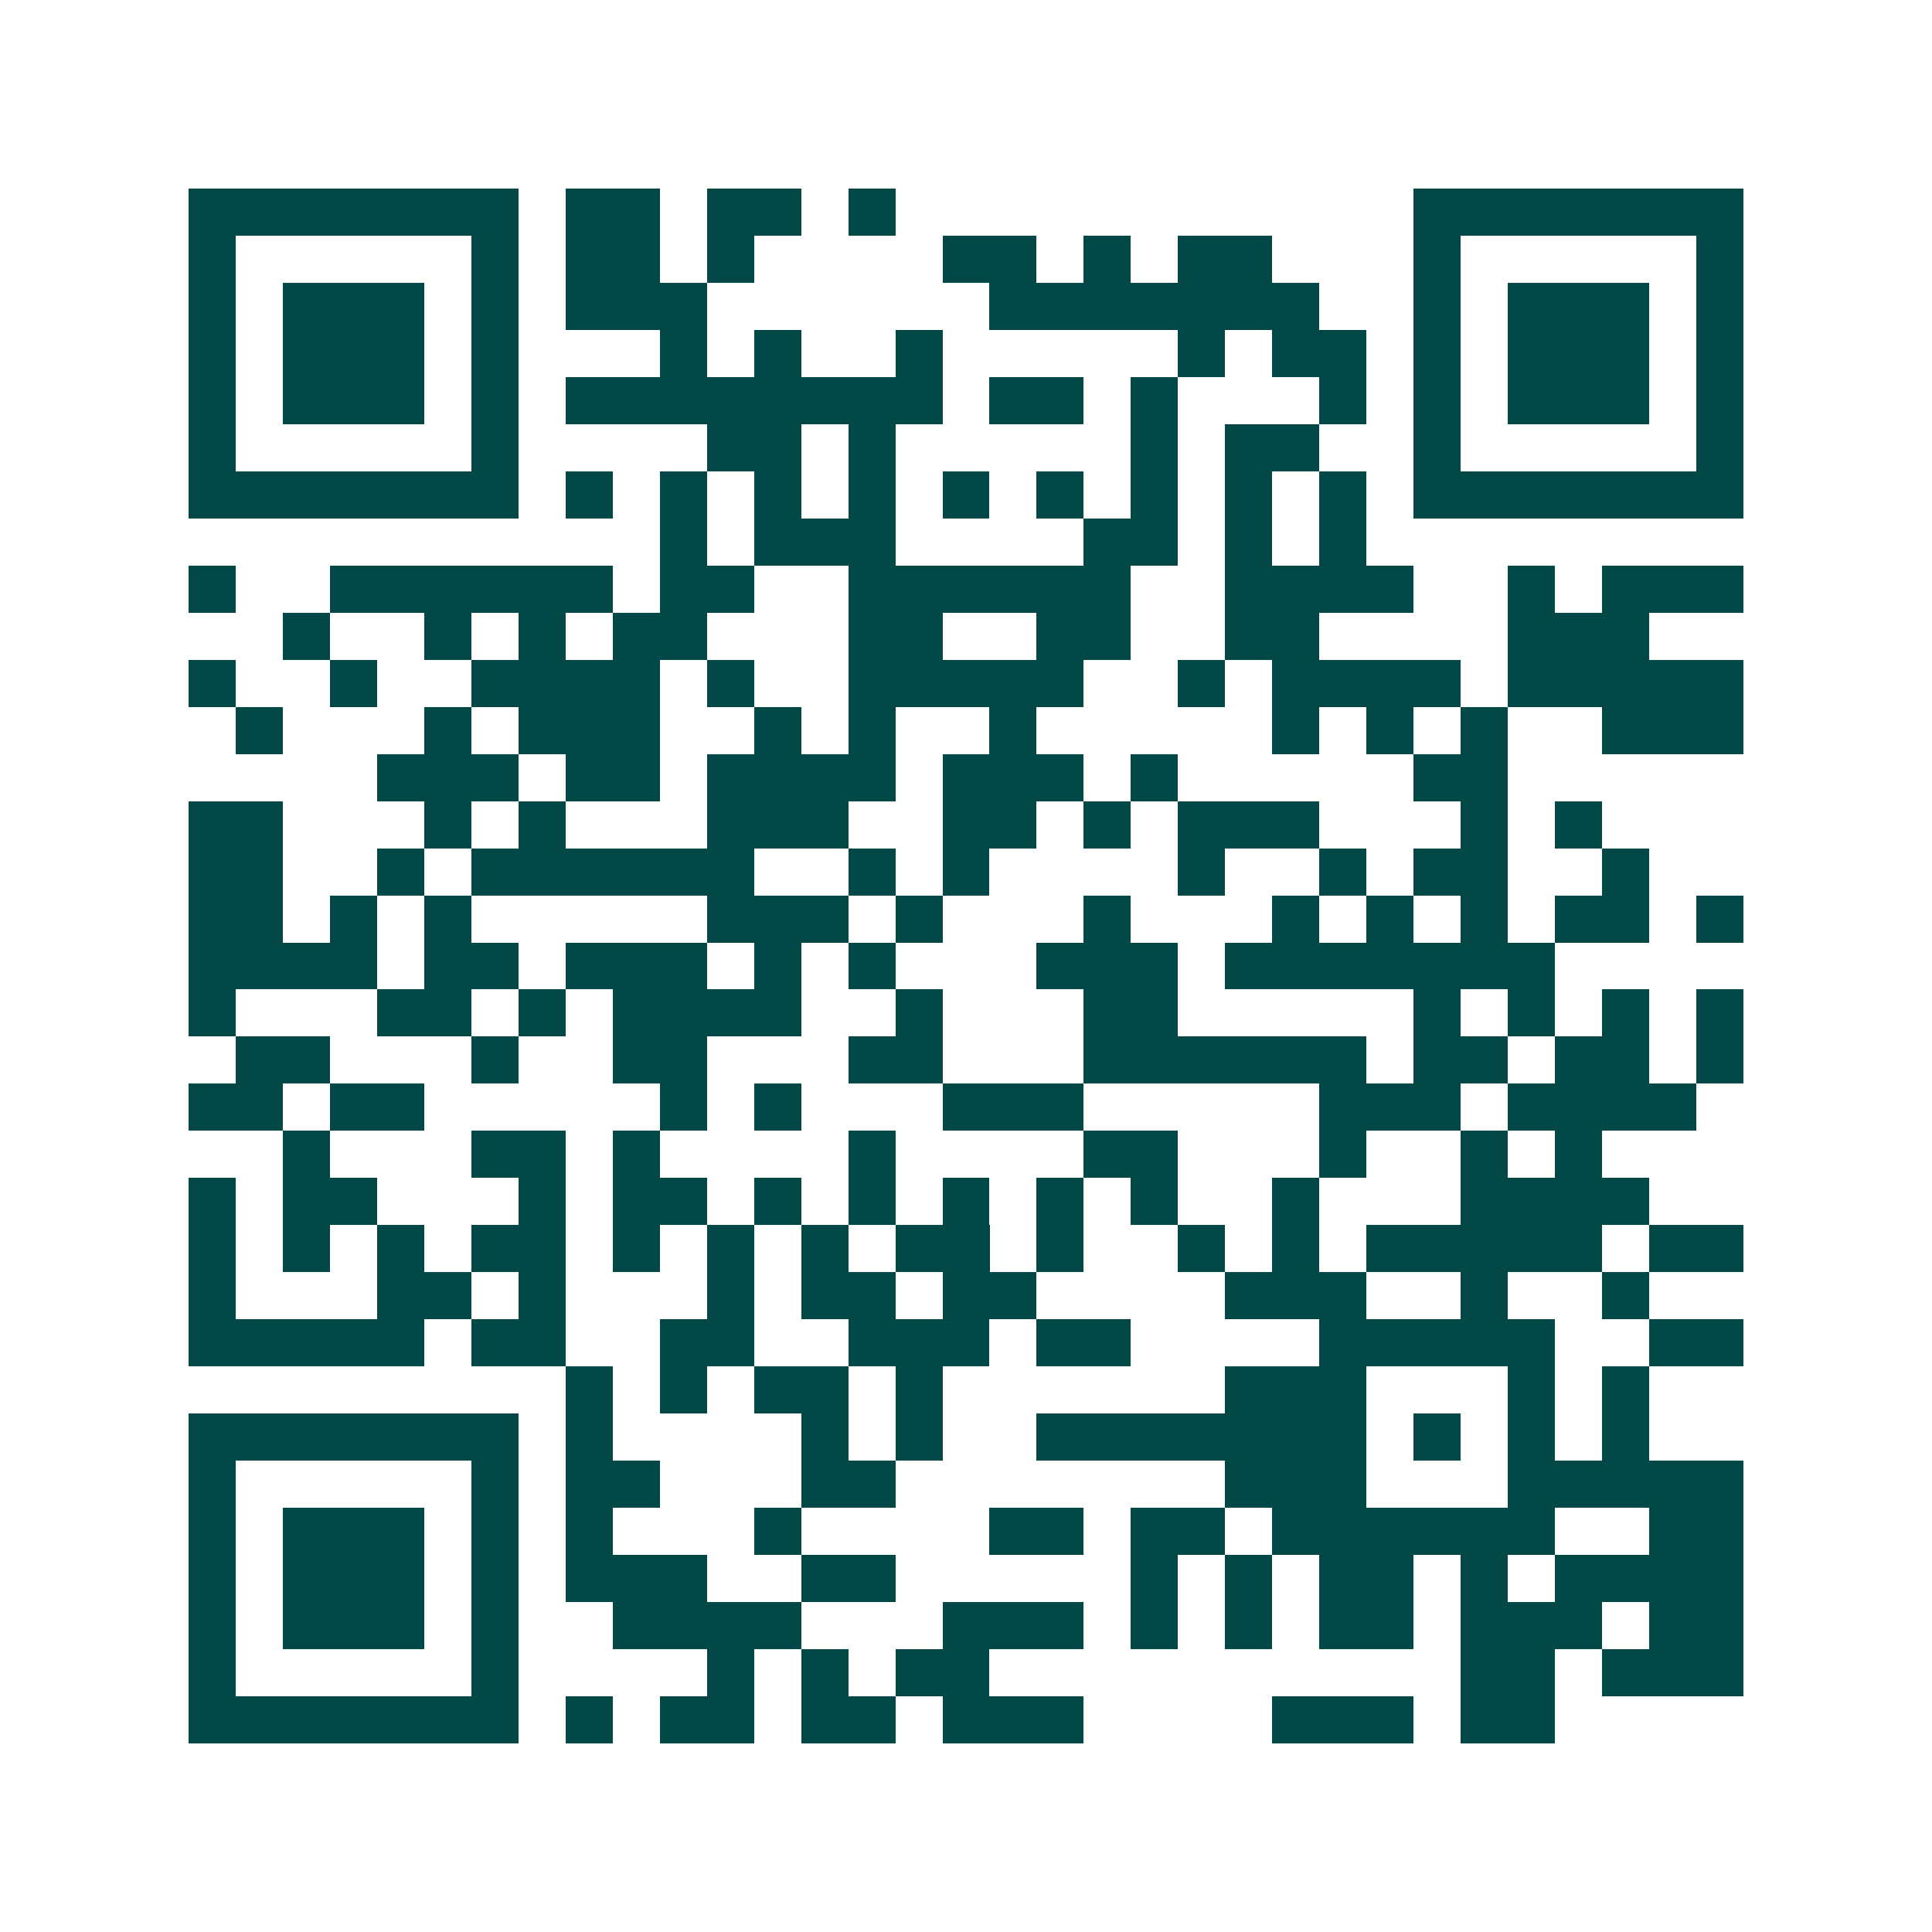 <svg xmlns="http://www.w3.org/2000/svg" width="200" height="200" viewBox="0 0 41 41" shape-rendering="crispEdges"><path fill="#ffffff" d="M0 0h41v41H0z"/><path stroke="#014847" d="M4 4.5h7m1 0h2m1 0h2m1 0h1m11 0h7M4 5.5h1m5 0h1m1 0h2m1 0h1m4 0h2m1 0h1m1 0h2m3 0h1m5 0h1M4 6.5h1m1 0h3m1 0h1m1 0h3m6 0h7m2 0h1m1 0h3m1 0h1M4 7.5h1m1 0h3m1 0h1m3 0h1m1 0h1m2 0h1m5 0h1m1 0h2m1 0h1m1 0h3m1 0h1M4 8.5h1m1 0h3m1 0h1m1 0h8m1 0h2m1 0h1m3 0h1m1 0h1m1 0h3m1 0h1M4 9.5h1m5 0h1m4 0h2m1 0h1m5 0h1m1 0h2m2 0h1m5 0h1M4 10.5h7m1 0h1m1 0h1m1 0h1m1 0h1m1 0h1m1 0h1m1 0h1m1 0h1m1 0h1m1 0h7M14 11.5h1m1 0h3m4 0h2m1 0h1m1 0h1M4 12.5h1m2 0h6m1 0h2m2 0h6m2 0h4m2 0h1m1 0h3M6 13.5h1m2 0h1m1 0h1m1 0h2m3 0h2m2 0h2m2 0h2m4 0h3M4 14.5h1m2 0h1m2 0h4m1 0h1m2 0h5m2 0h1m1 0h4m1 0h5M5 15.5h1m3 0h1m1 0h3m2 0h1m1 0h1m2 0h1m5 0h1m1 0h1m1 0h1m2 0h3M8 16.5h3m1 0h2m1 0h4m1 0h3m1 0h1m5 0h2M4 17.5h2m3 0h1m1 0h1m3 0h3m2 0h2m1 0h1m1 0h3m3 0h1m1 0h1M4 18.5h2m2 0h1m1 0h6m2 0h1m1 0h1m4 0h1m2 0h1m1 0h2m2 0h1M4 19.5h2m1 0h1m1 0h1m5 0h3m1 0h1m3 0h1m3 0h1m1 0h1m1 0h1m1 0h2m1 0h1M4 20.5h4m1 0h2m1 0h3m1 0h1m1 0h1m3 0h3m1 0h7M4 21.5h1m3 0h2m1 0h1m1 0h4m2 0h1m3 0h2m5 0h1m1 0h1m1 0h1m1 0h1M5 22.5h2m3 0h1m2 0h2m3 0h2m3 0h6m1 0h2m1 0h2m1 0h1M4 23.5h2m1 0h2m5 0h1m1 0h1m3 0h3m5 0h3m1 0h4M6 24.5h1m3 0h2m1 0h1m4 0h1m4 0h2m3 0h1m2 0h1m1 0h1M4 25.5h1m1 0h2m3 0h1m1 0h2m1 0h1m1 0h1m1 0h1m1 0h1m1 0h1m2 0h1m3 0h4M4 26.5h1m1 0h1m1 0h1m1 0h2m1 0h1m1 0h1m1 0h1m1 0h2m1 0h1m2 0h1m1 0h1m1 0h5m1 0h2M4 27.5h1m3 0h2m1 0h1m3 0h1m1 0h2m1 0h2m4 0h3m2 0h1m2 0h1M4 28.5h5m1 0h2m2 0h2m2 0h3m1 0h2m4 0h5m2 0h2M12 29.5h1m1 0h1m1 0h2m1 0h1m6 0h3m3 0h1m1 0h1M4 30.5h7m1 0h1m4 0h1m1 0h1m2 0h7m1 0h1m1 0h1m1 0h1M4 31.5h1m5 0h1m1 0h2m3 0h2m7 0h3m3 0h5M4 32.5h1m1 0h3m1 0h1m1 0h1m3 0h1m4 0h2m1 0h2m1 0h6m2 0h2M4 33.5h1m1 0h3m1 0h1m1 0h3m2 0h2m5 0h1m1 0h1m1 0h2m1 0h1m1 0h4M4 34.5h1m1 0h3m1 0h1m2 0h4m3 0h3m1 0h1m1 0h1m1 0h2m1 0h3m1 0h2M4 35.5h1m5 0h1m4 0h1m1 0h1m1 0h2m10 0h2m1 0h3M4 36.5h7m1 0h1m1 0h2m1 0h2m1 0h3m4 0h3m1 0h2"/></svg>
